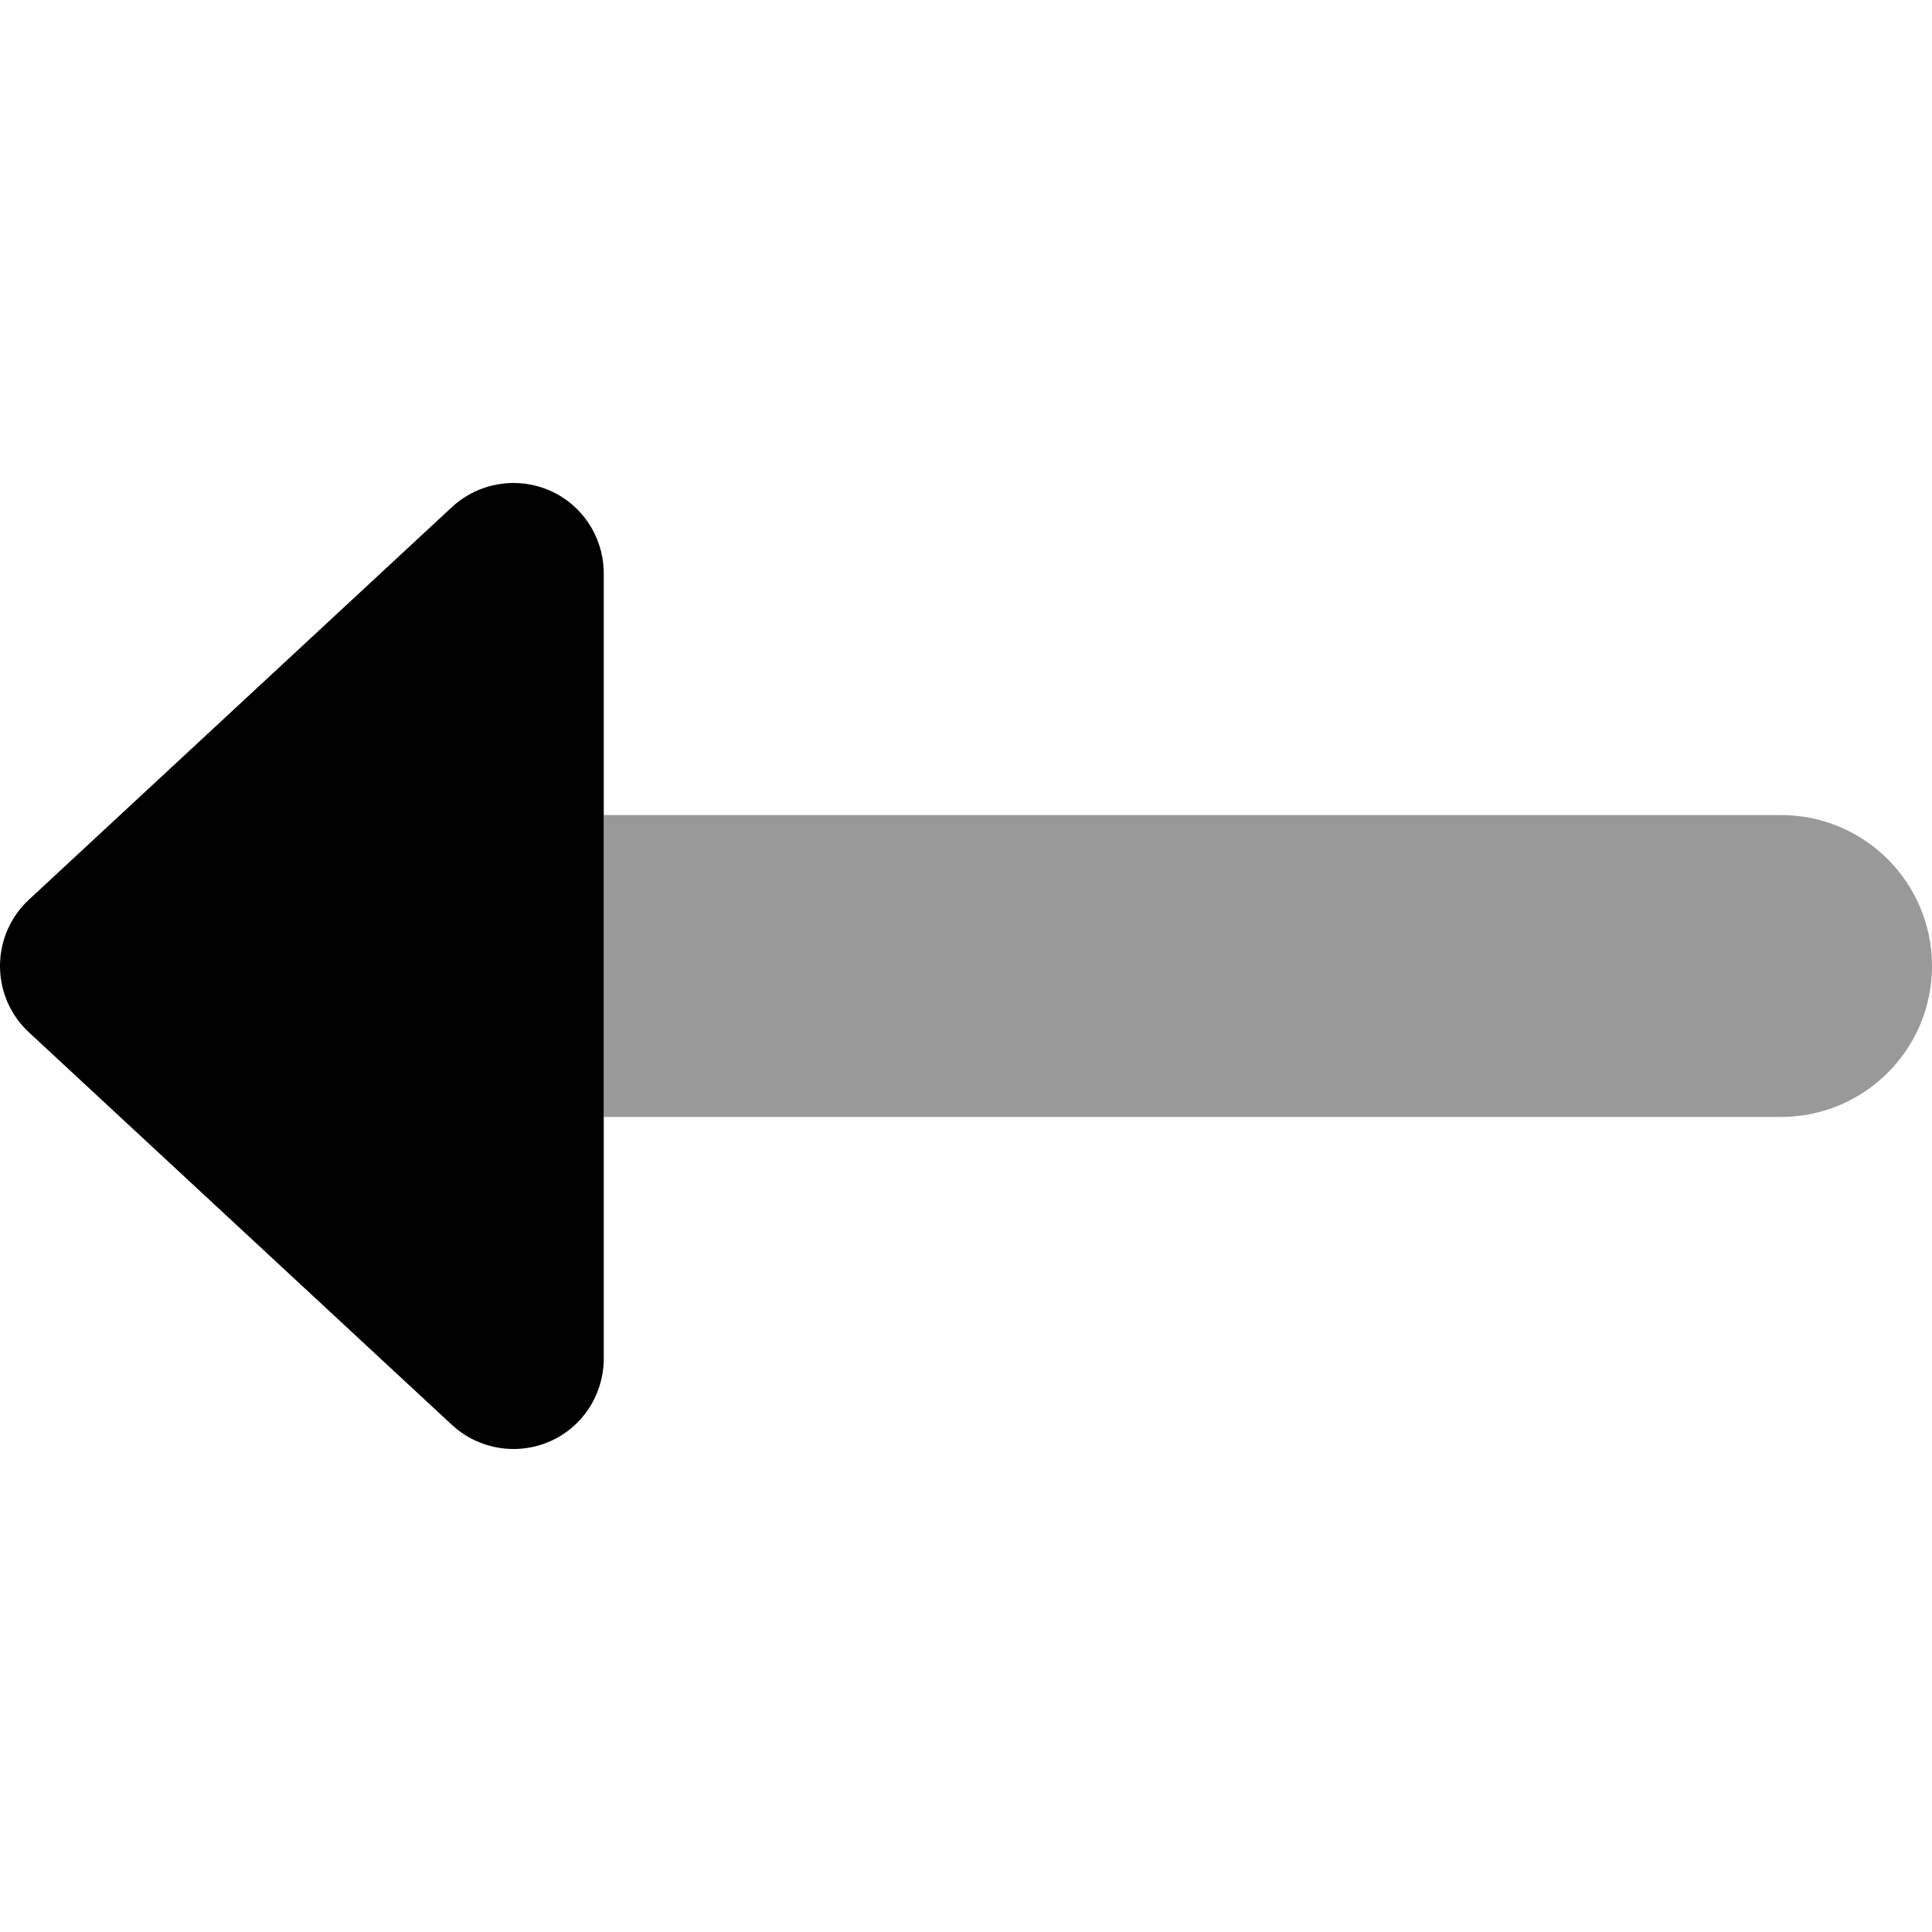 <svg xmlns="http://www.w3.org/2000/svg" viewBox="0 0 512 512"><!-- Font Awesome Pro 6.0.0-alpha2 by @fontawesome - https://fontawesome.com License - https://fontawesome.com/license (Commercial License) --><defs><style>.fa-secondary{opacity:.4}</style></defs><path d="M160 295.999V215.999H471.988C494.089 215.999 512 233.905 512 255.999S494.088 295.999 471.988 295.999H160Z" class="fa-secondary"/><path d="M7.679 238.405L119.749 134.405C126.741 127.921 136.933 126.186 145.687 129.999C154.218 133.714 159.716 142.03 159.999 151.284V360.718C159.716 369.968 154.218 378.288 145.687 382.003C136.933 385.811 126.741 384.077 119.749 377.593L7.679 273.593C-2.56 264.093 -2.56 247.905 7.679 238.405Z" class="fa-primary"/></svg>
